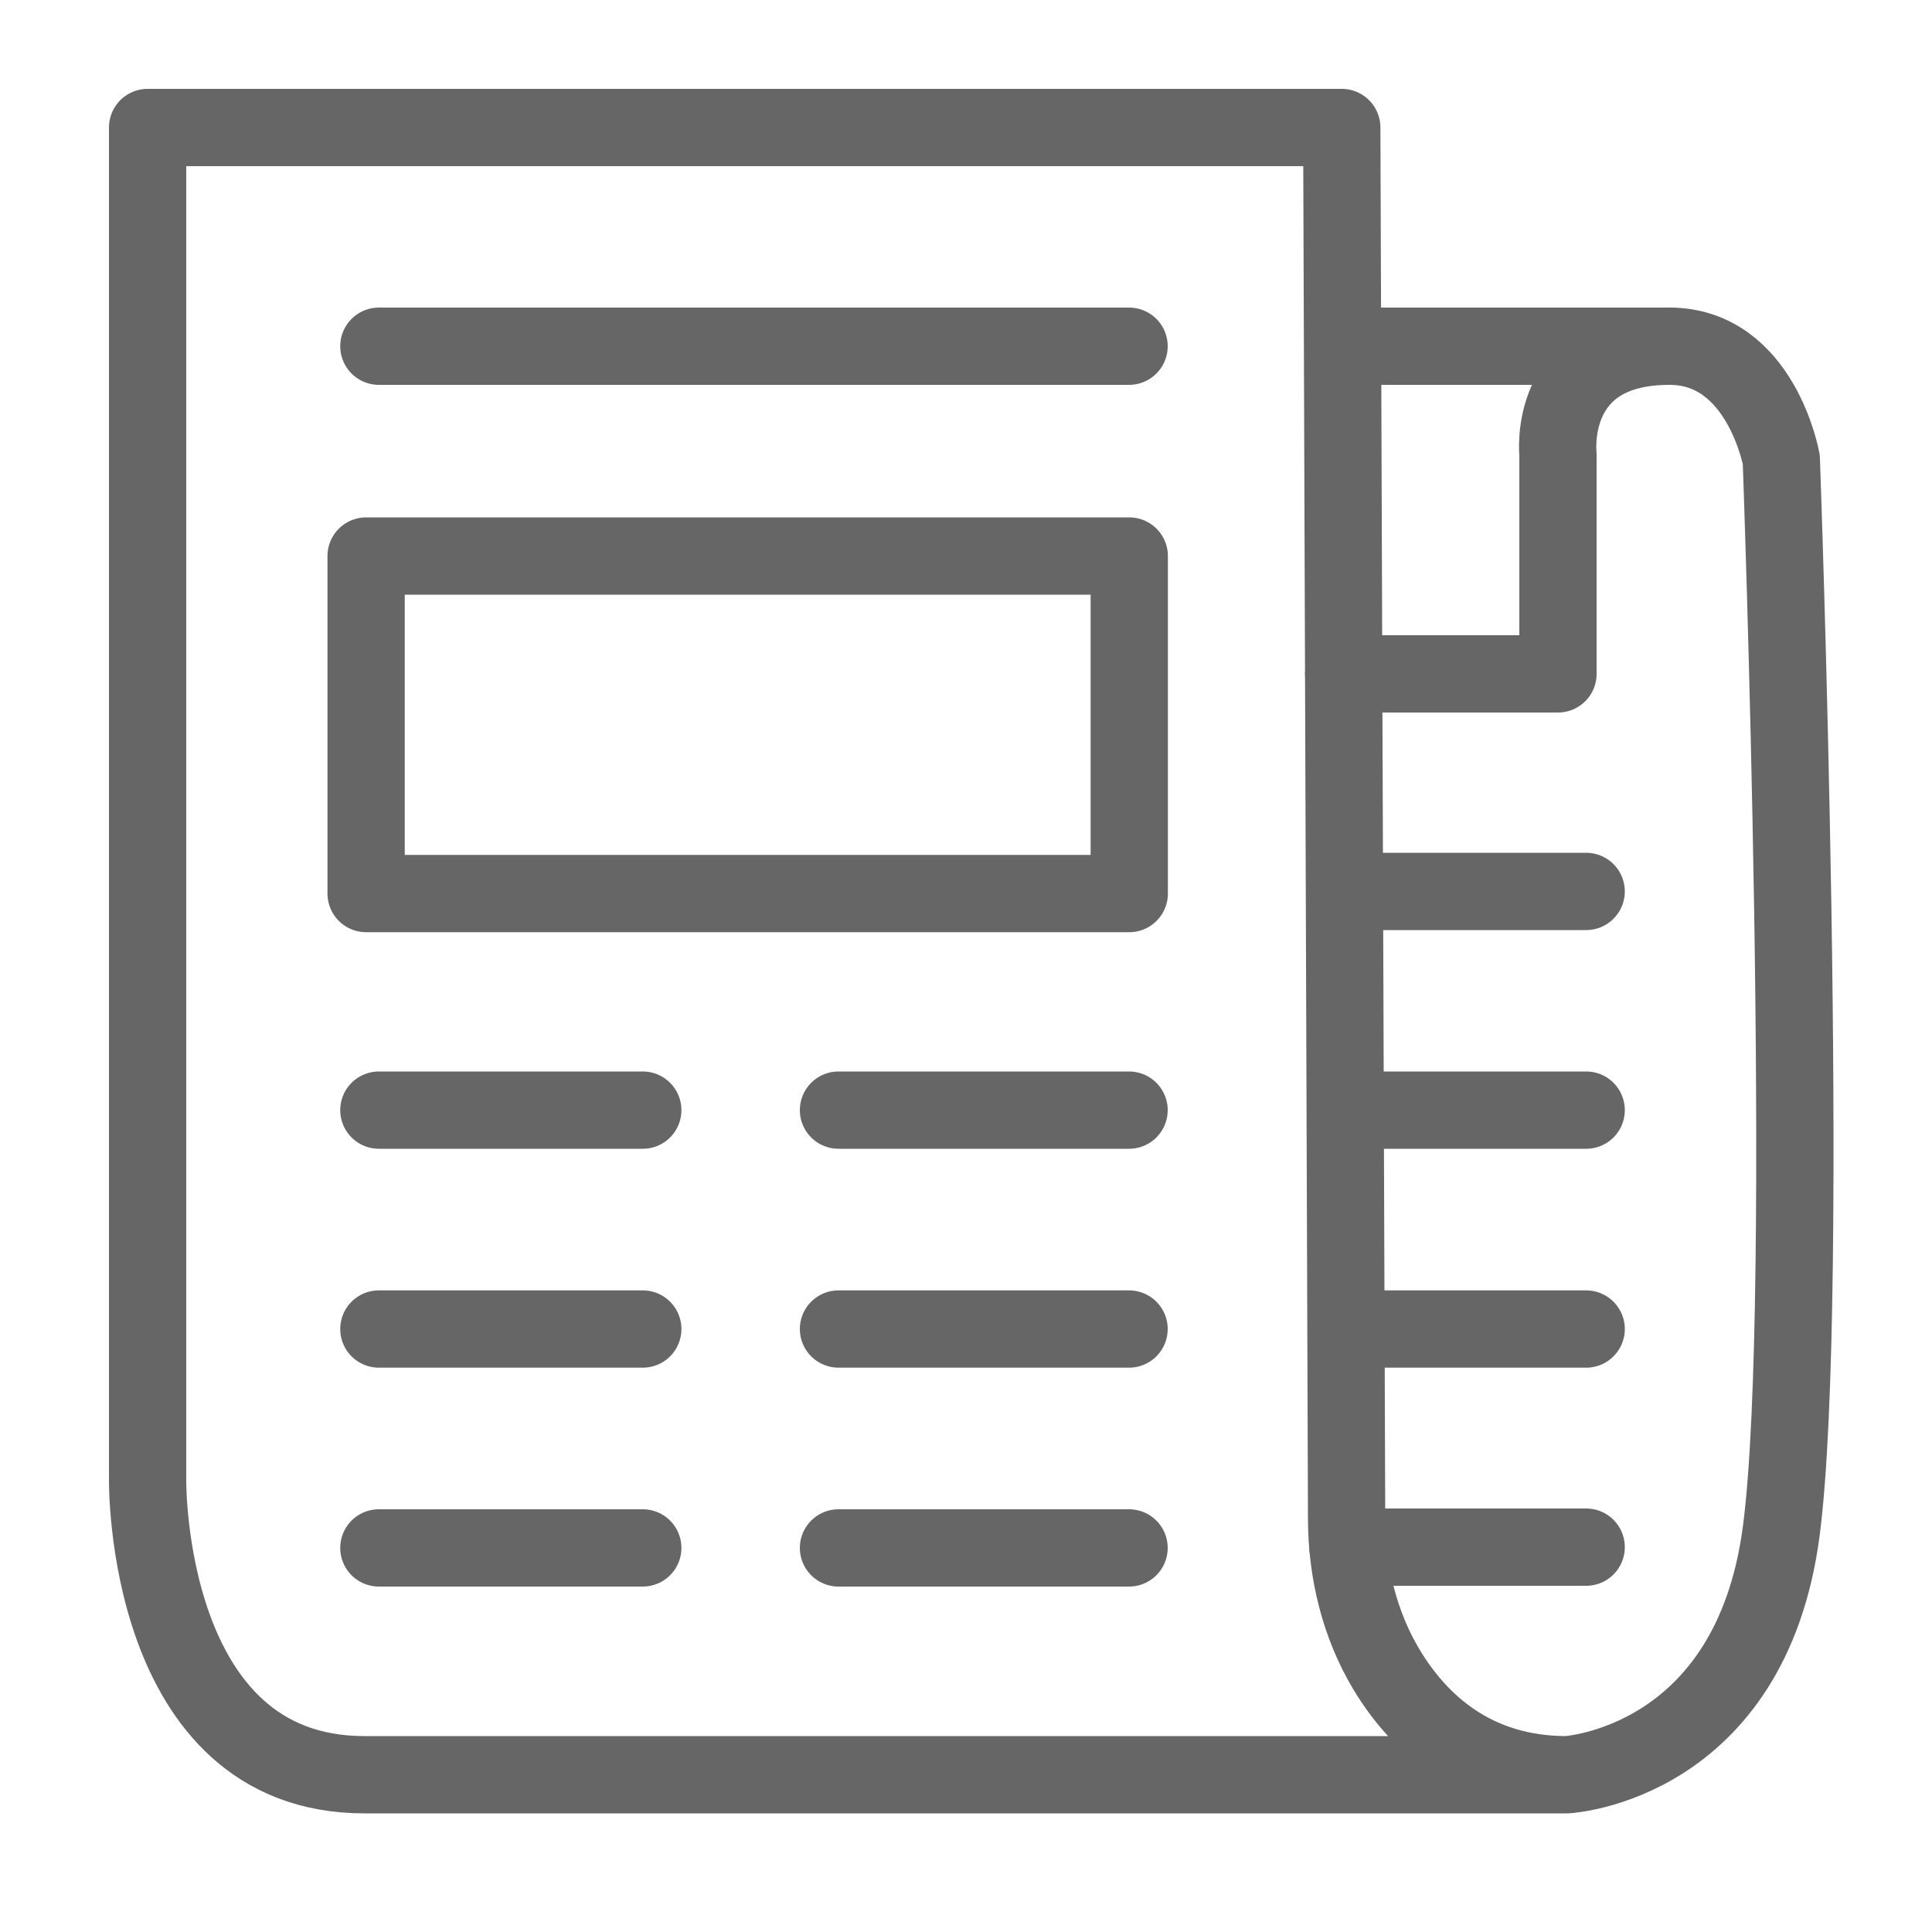 <?xml version="1.0" encoding="utf-8"?>
<!-- Generator: Adobe Illustrator 24.2.3, SVG Export Plug-In . SVG Version: 6.00 Build 0)  -->
<svg version="1.1" id="Layer_2" xmlns="http://www.w3.org/2000/svg" xmlns:xlink="http://www.w3.org/1999/xlink" x="0px" y="0px"
	 viewBox="0 0 100 100" style="enable-background:new 0 0 100 100;" xml:space="preserve">
<style type="text/css">
	.st0{fill:none;stroke:#666666;stroke-width:4;stroke-linecap:round;stroke-linejoin:round;stroke-miterlimit:10;}
</style>
<path class="st0" d="M69.71,17.92c0,0,11.97,0,16.7,0c4.74,0,5.79,5.87,5.79,5.87s1.58,43.34,0,55.44
	c-1.58,12.11-11.1,12.63-11.1,12.63s-50.83,0-62.24,0S7.64,76.6,7.64,76.6v-70h61.81l0.25,72.03c0.01,2.74,0.67,5.47,2.08,7.81
	c1.64,2.71,4.49,5.42,9.32,5.42"/>
<line class="st0" x1="19.61" y1="17.92" x2="58.44" y2="17.92"/>
<line class="st0" x1="43.4" y1="57.46" x2="58.44" y2="57.46"/>
<line class="st0" x1="19.61" y1="57.46" x2="33.27" y2="57.46"/>
<line class="st0" x1="43.4" y1="68.79" x2="58.44" y2="68.79"/>
<line class="st0" x1="19.61" y1="68.79" x2="33.27" y2="68.79"/>
<line class="st0" x1="43.4" y1="80.12" x2="58.44" y2="80.12"/>
<line class="st0" x1="69.99" y1="46.14" x2="82.1" y2="46.14"/>
<line class="st0" x1="69.99" y1="57.46" x2="82.1" y2="57.46"/>
<line class="st0" x1="69.99" y1="68.79" x2="82.1" y2="68.79"/>
<line class="st0" x1="69.77" y1="80.08" x2="82.1" y2="80.08"/>
<line class="st0" x1="19.61" y1="80.12" x2="33.27" y2="80.12"/>
<rect x="18.95" y="28.78" class="st0" width="39.5" height="17.47"/>
<path class="st0" d="M69.55,34.88h11.09V23.51c0,0-0.62-5.59,5.77-5.59"/>
</svg>
